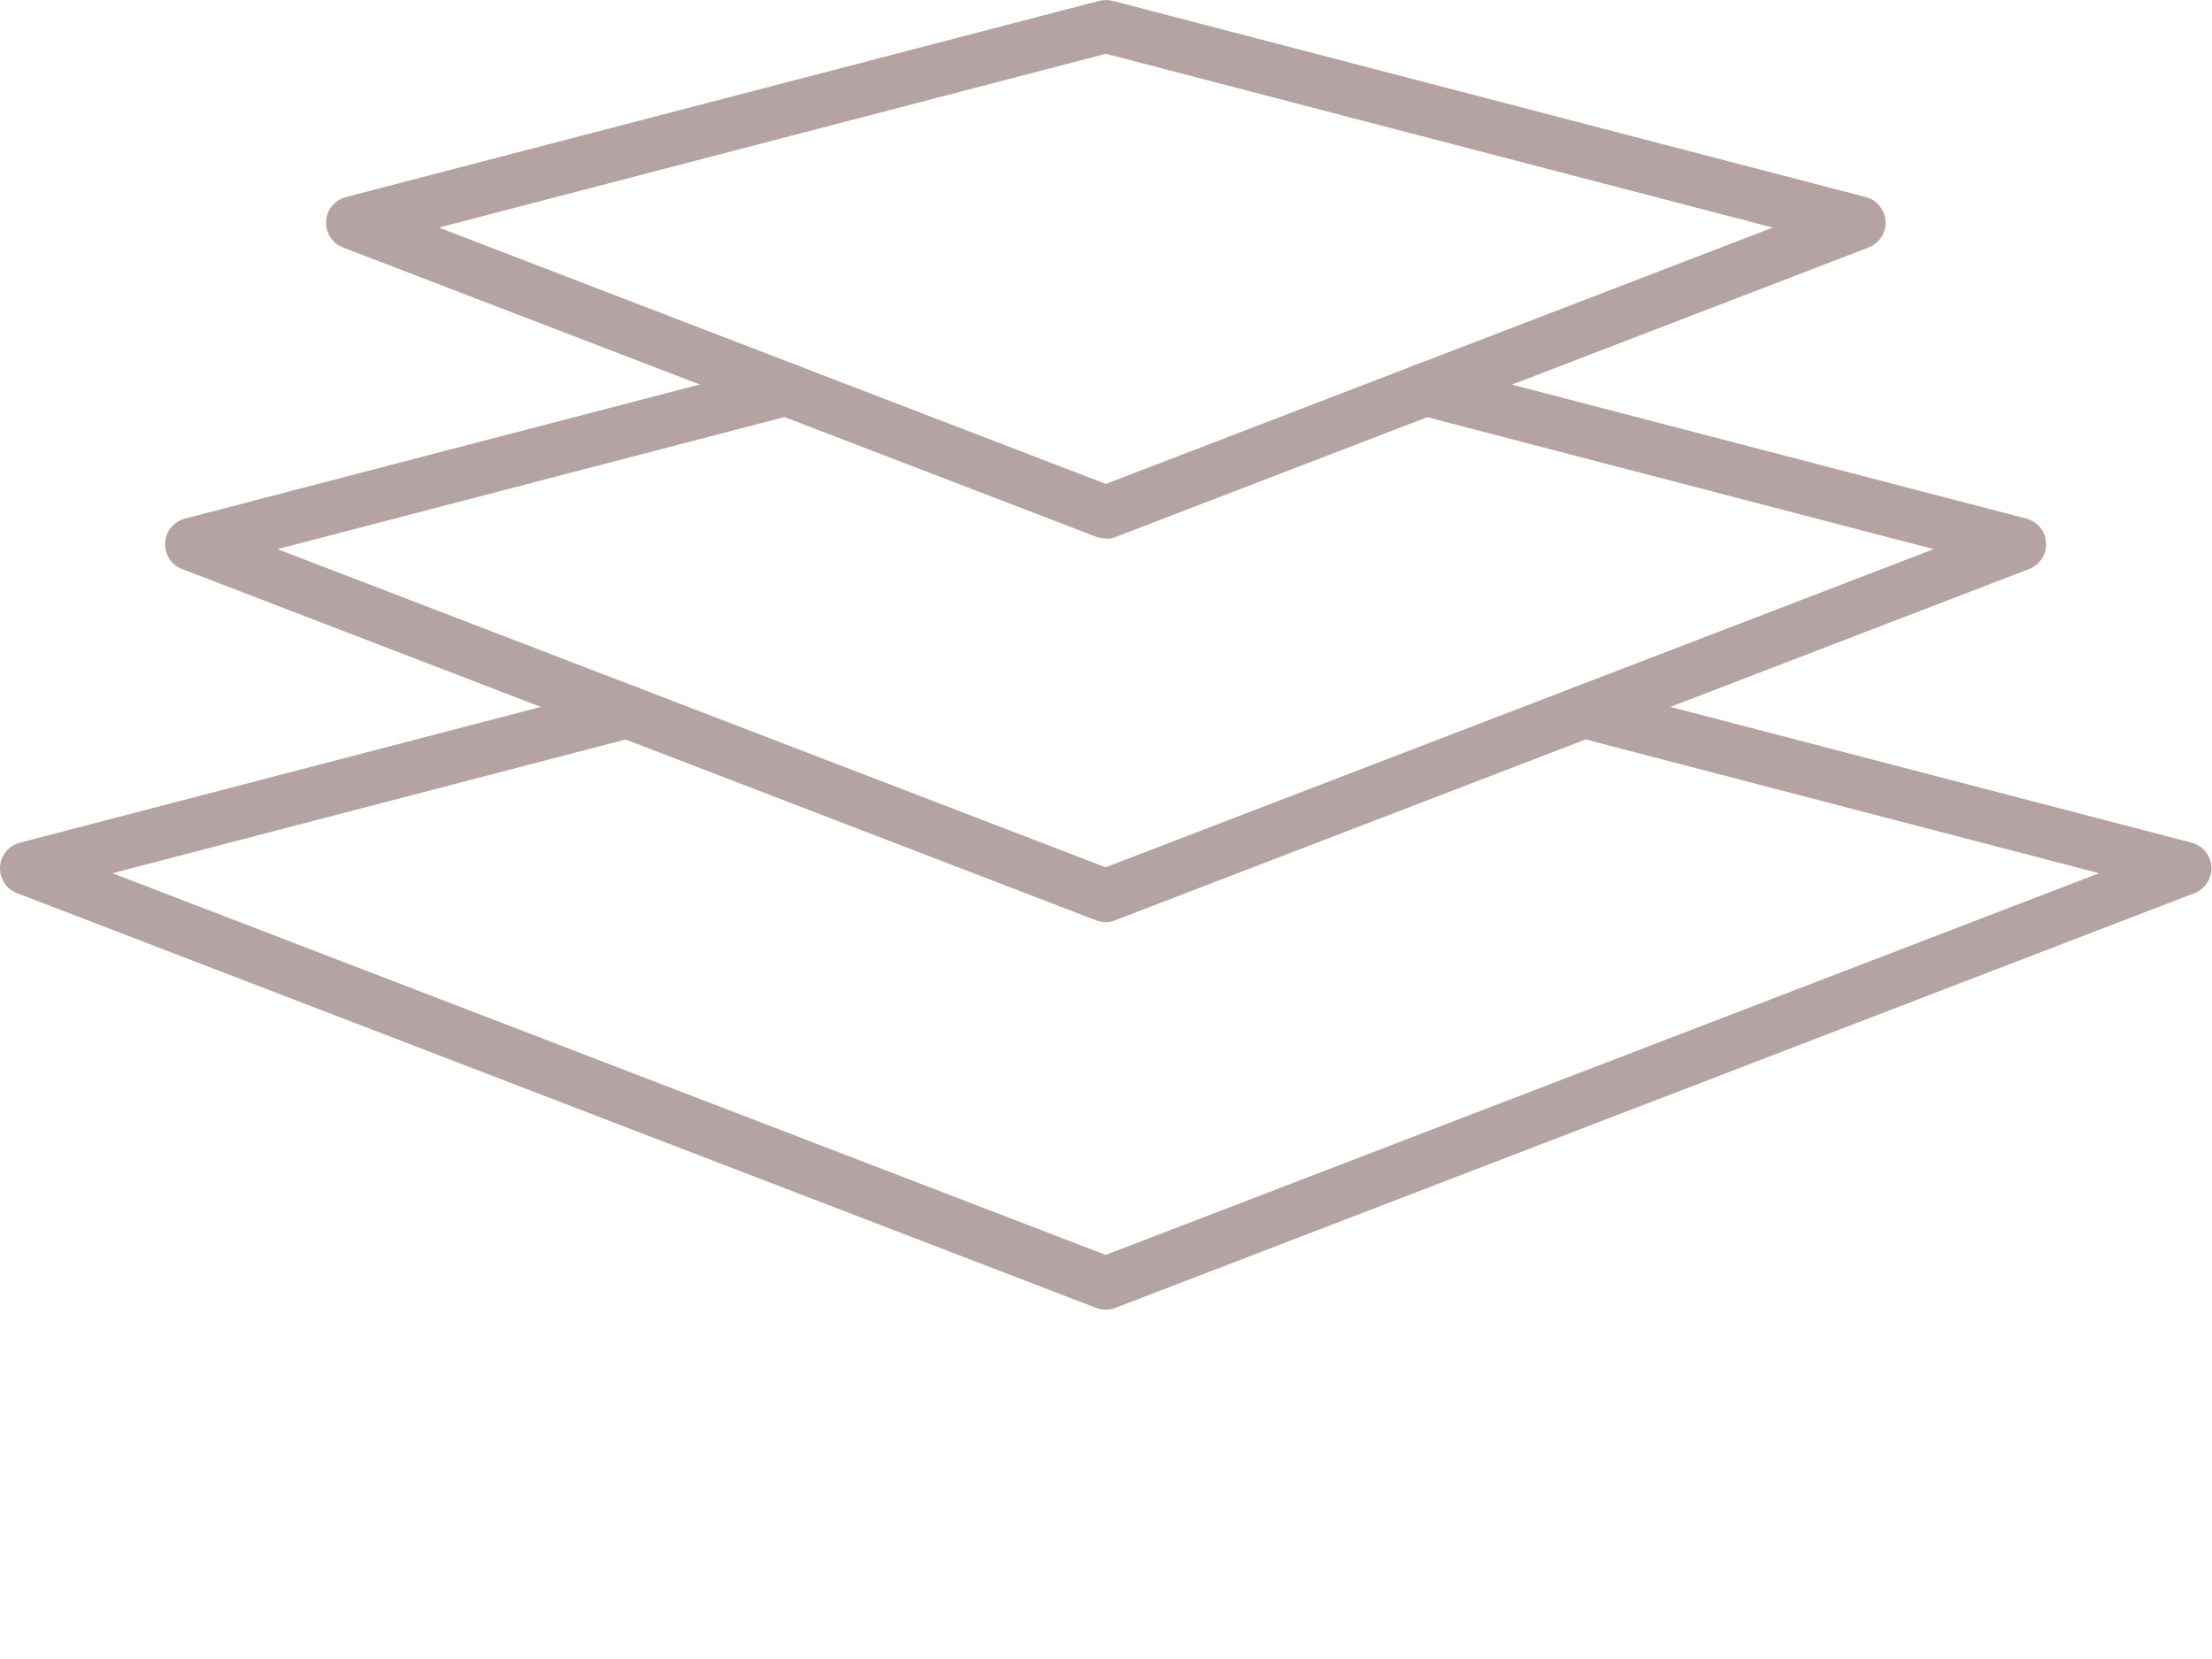 <svg width="76" height="57" viewBox="0 0 76 57" fill="none" xmlns="http://www.w3.org/2000/svg">
<path d="M37.998 45C37.889 45 37.78 44.978 37.671 44.941L0.582 30.686C0.212 30.547 -0.02 30.184 0.001 29.784C0.023 29.384 0.299 29.056 0.676 28.955L21.333 23.572C21.819 23.449 22.313 23.74 22.436 24.227C22.56 24.714 22.269 25.209 21.783 25.332L3.863 30.002L37.99 43.116L72.118 30.002L54.198 25.332C53.712 25.209 53.421 24.707 53.545 24.227C53.668 23.74 54.169 23.449 54.648 23.572L75.305 28.955C75.689 29.056 75.958 29.391 75.98 29.784C76.001 30.177 75.769 30.54 75.399 30.686L38.31 44.941C38.208 44.985 38.092 45 37.983 45H37.998Z" fill="#B5A3A3"/>
<path d="M37.994 31.682C37.885 31.682 37.776 31.66 37.667 31.624L6.254 19.55C5.884 19.412 5.652 19.049 5.673 18.648C5.695 18.248 5.971 17.921 6.348 17.819L26.787 12.495C27.273 12.372 27.767 12.662 27.89 13.15C28.014 13.637 27.724 14.132 27.237 14.255L9.535 18.867L37.986 29.798L66.438 18.867L48.736 14.255C48.249 14.132 47.959 13.63 48.083 13.15C48.206 12.662 48.707 12.372 49.186 12.495L69.625 17.819C70.01 17.921 70.278 18.256 70.3 18.648C70.322 19.041 70.089 19.405 69.719 19.55L38.299 31.624C38.197 31.668 38.081 31.682 37.972 31.682H37.994Z" fill="#B5A3A3"/>
<path d="M37.994 18.503C37.886 18.503 37.777 18.482 37.668 18.445L11.785 8.503C11.415 8.364 11.183 8.001 11.204 7.601C11.226 7.201 11.502 6.873 11.88 6.772L37.769 0.029C37.922 -0.007 38.074 -0.007 38.227 0.029L64.109 6.772C64.494 6.873 64.762 7.208 64.784 7.601C64.806 7.994 64.574 8.357 64.204 8.503L38.321 18.453C38.219 18.496 38.103 18.511 37.994 18.511V18.503ZM15.08 7.819L37.994 16.627L60.908 7.819L37.994 1.848L15.08 7.819Z" fill="#B5A3A3"/>
</svg>

